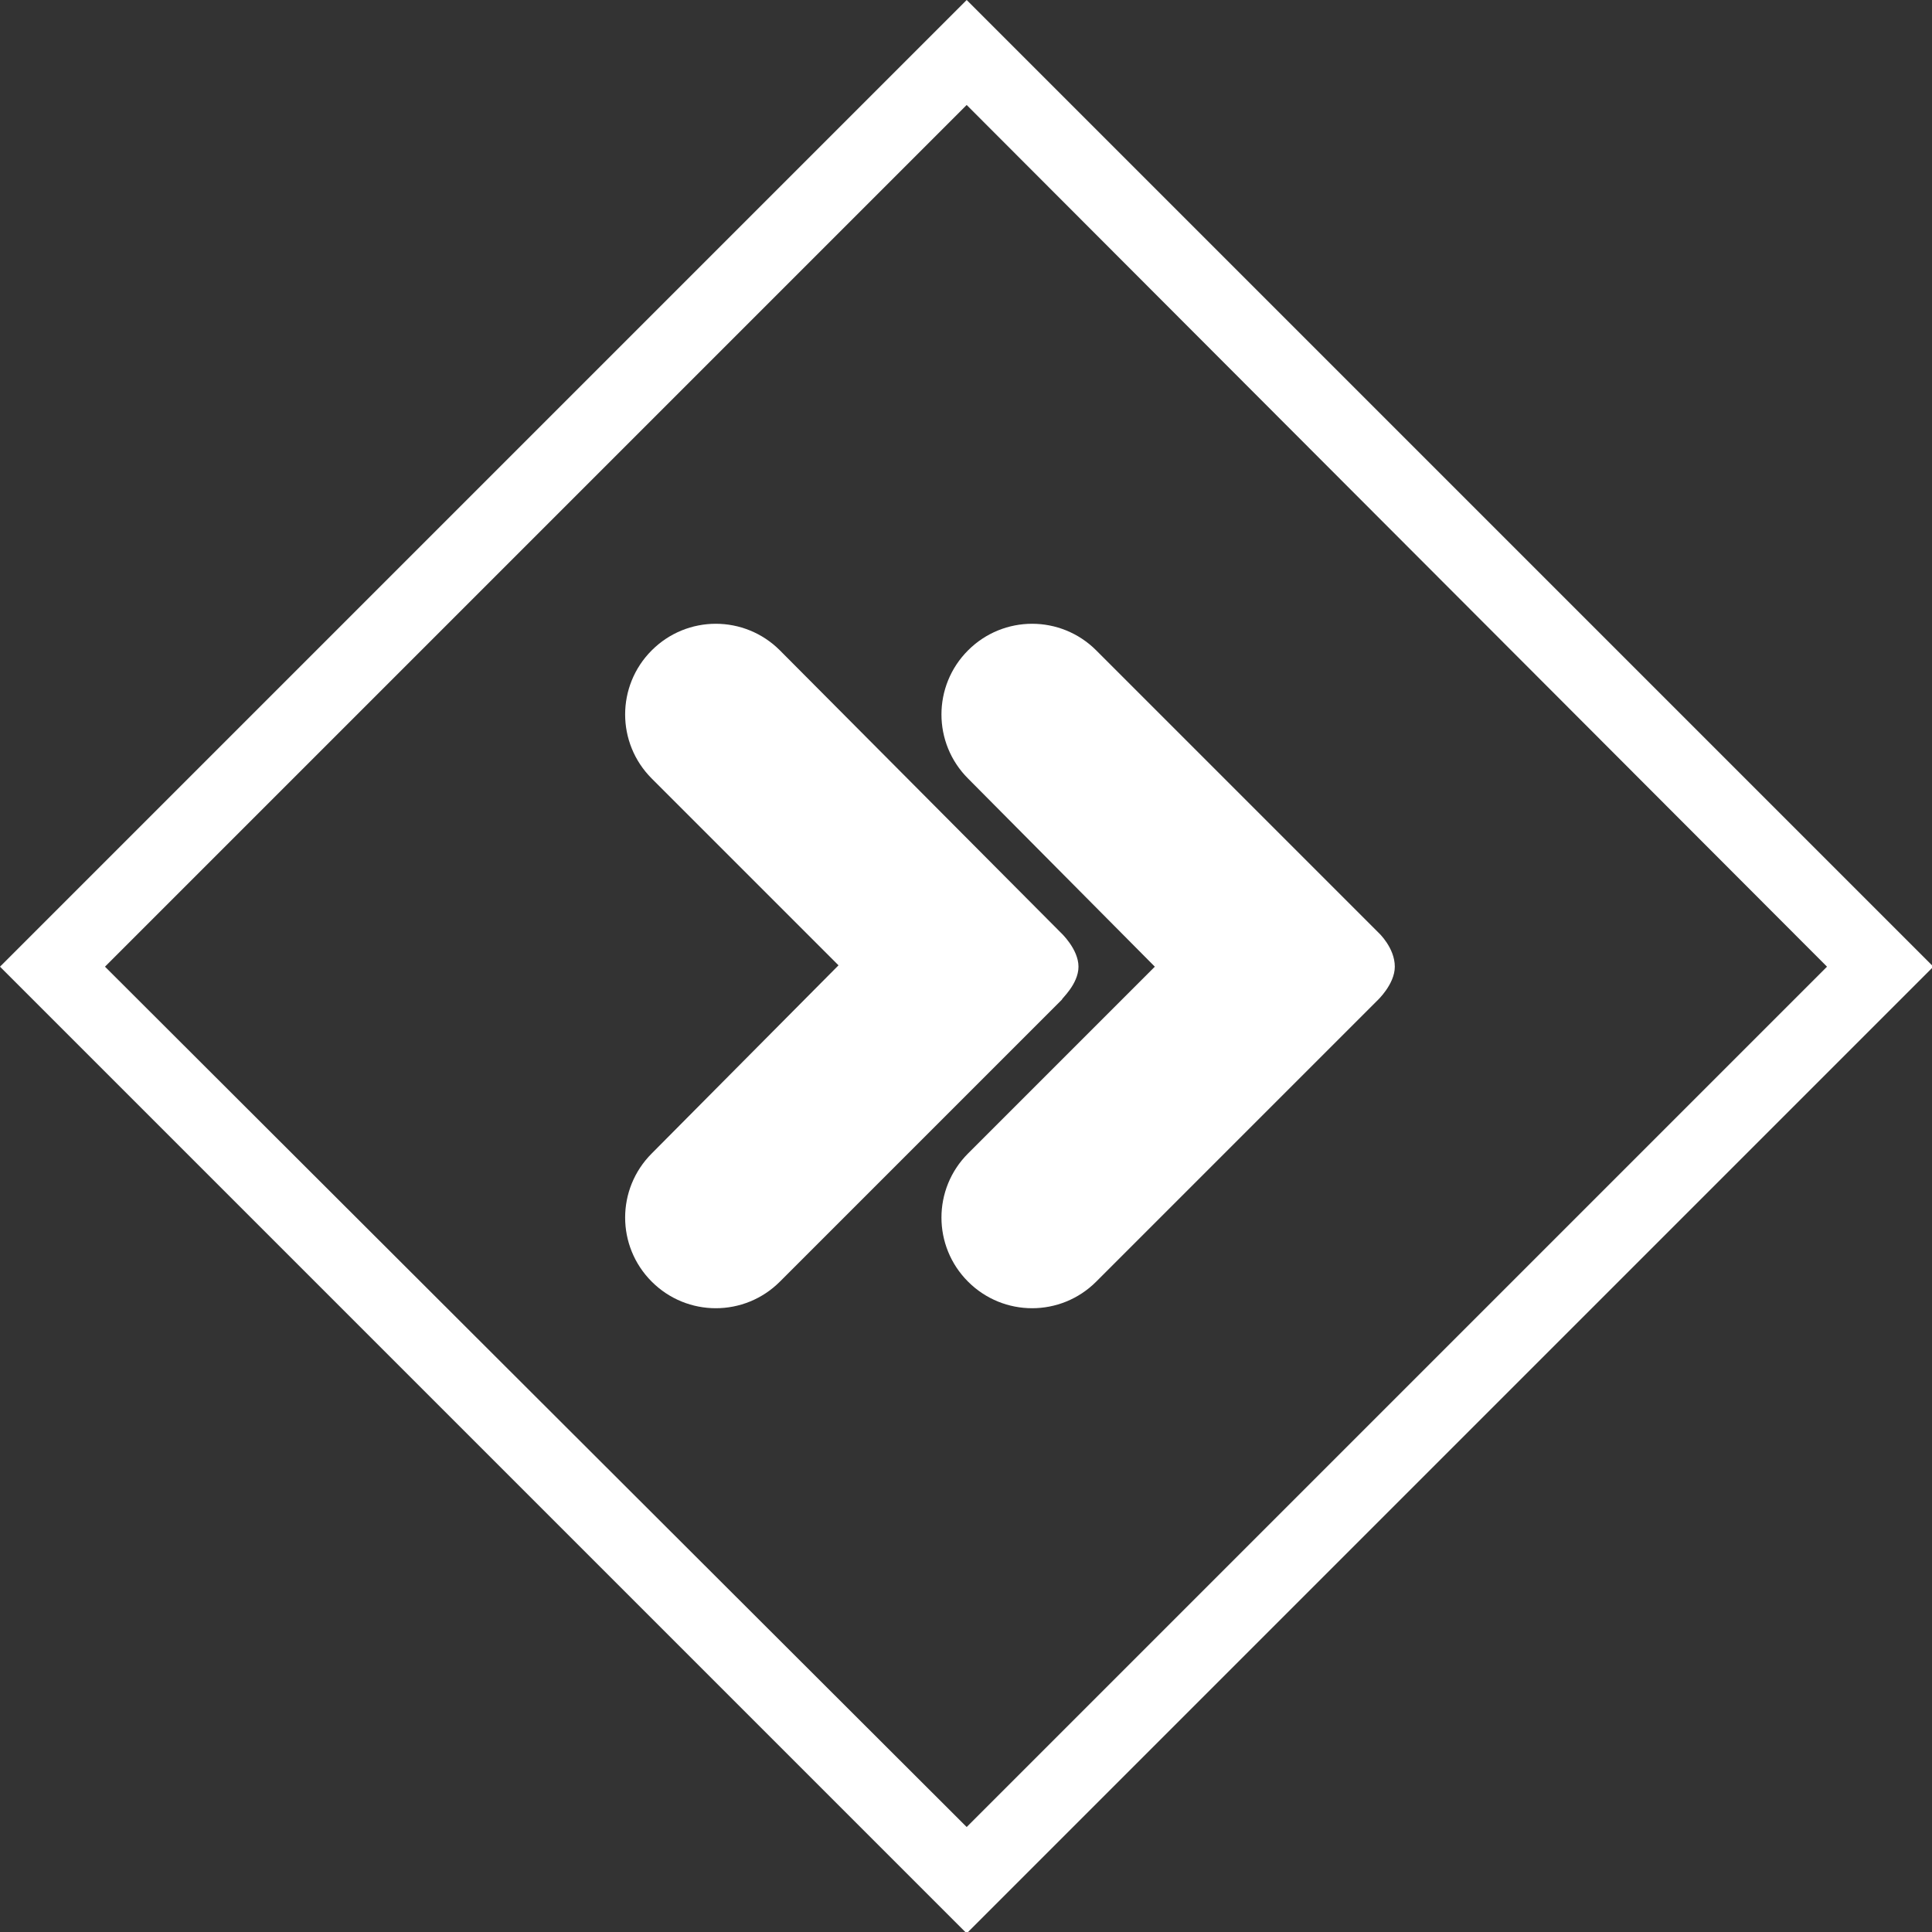 <?xml version="1.0" encoding="utf-8"?>
<!-- Generator: Adobe Illustrator 19.2.1, SVG Export Plug-In . SVG Version: 6.00 Build 0)  -->
<svg version="1.1" id="Ebene_1" xmlns="http://www.w3.org/2000/svg" xmlns:xlink="http://www.w3.org/1999/xlink" x="0px" y="0px"
	 viewBox="0 0 141.7 141.7" style="enable-background:new 0 0 141.7 141.7;" xml:space="preserve">
	<rect x="0" y="0" width="141.7" height="141.7" fill="#333333" stroke="none"/>
	<style type="text/css">
	#pfeile{fill:#fff;}
	#rahmen{fill:#fff;}
</style>
<path id="pfeile" d="M102.3,70.9c0,1.3-1.3,2.5-1.3,2.5L80.4,94c-2.6,2.6-6.8,2.6-9.4,0c-2.6-2.6-2.6-6.8,0-9.4l13.7-13.7L71,57.1
	c-2.6-2.6-2.6-6.8,0-9.4c2.6-2.6,6.8-2.6,9.4,0l20.7,20.7C101.1,68.4,102.3,69.5,102.3,70.9z M79.1,70.9c0-1.3-1.3-2.5-1.3-2.5
	L57.2,47.7c-2.6-2.6-6.8-2.6-9.4,0c-2.6,2.6-2.6,6.8,0,9.4l13.7,13.7L47.8,84.6c-2.6,2.6-2.6,6.8,0,9.4c2.6,2.6,6.8,2.6,9.4,0
	l20.7-20.7C77.8,73.3,79.1,72.2,79.1,70.9z"/>
<path id="rahmen" d="M70.9,0L0,70.9l70.9,70.9l70.9-70.9L70.9,0z M7.7,70.9L70.9,7.7L134,70.9L70.9,134L7.7,70.9z"/>
</svg>
